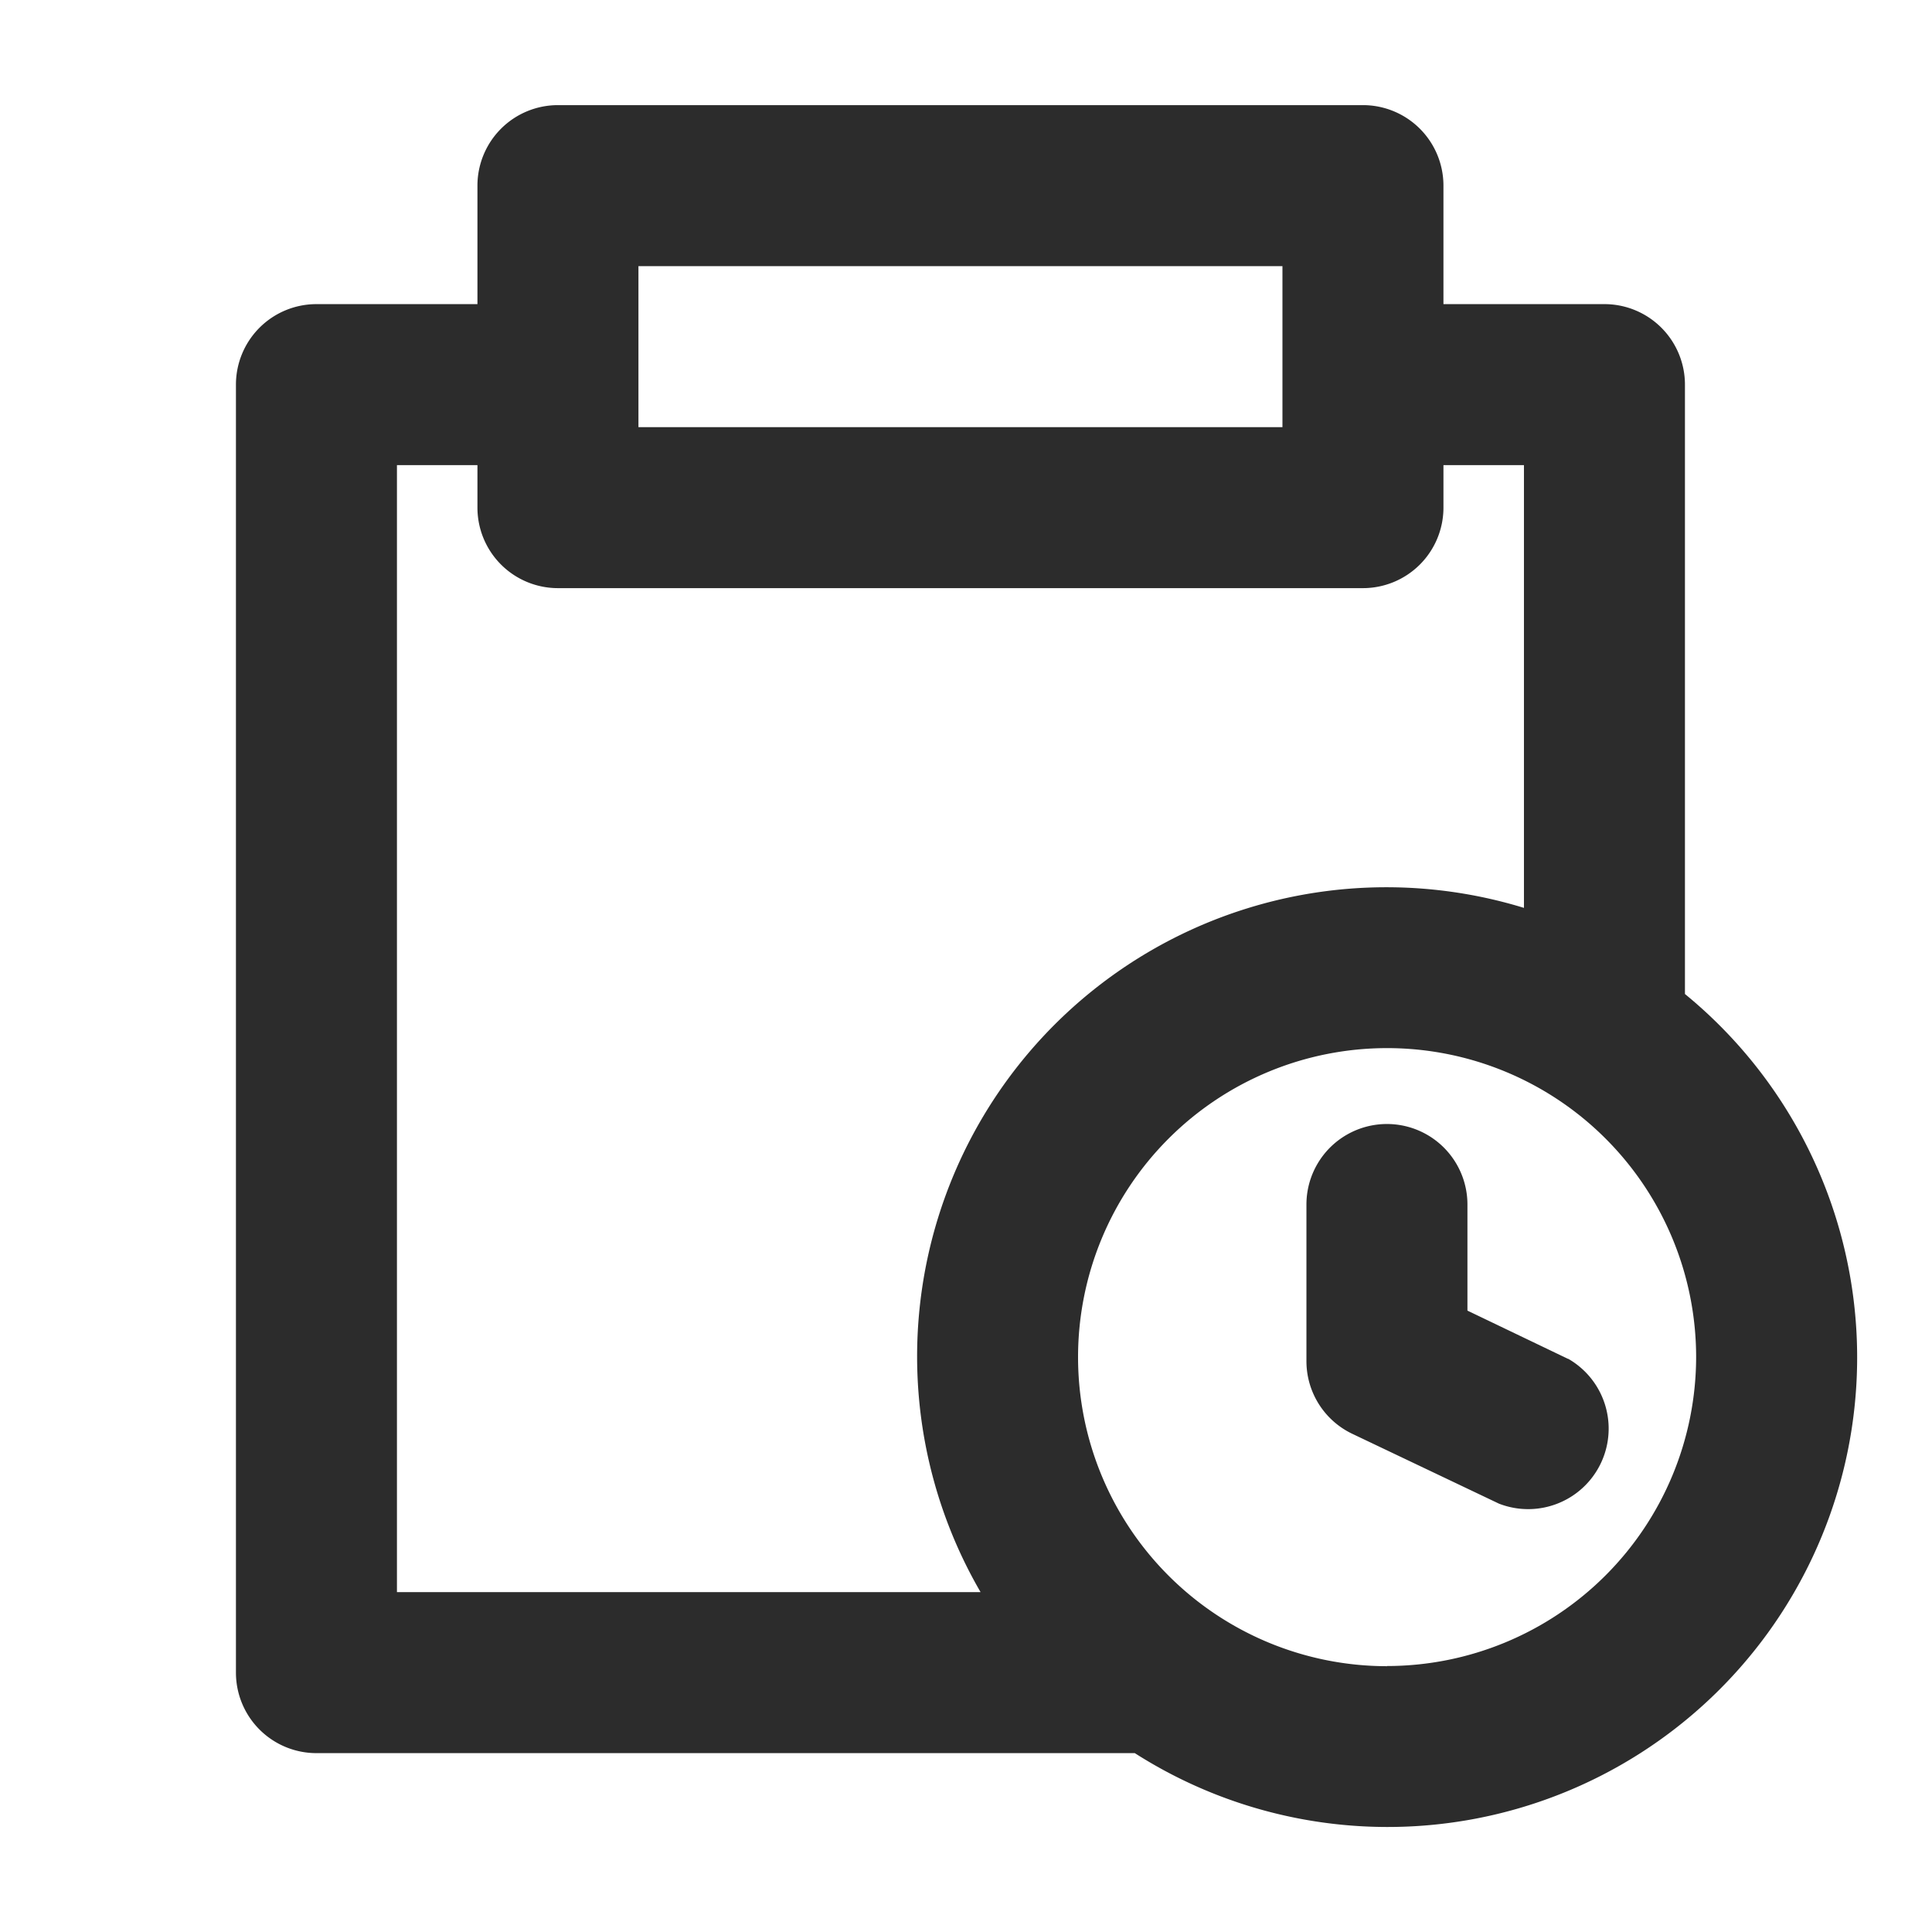 <?xml version="1.0" standalone="no"?><!DOCTYPE svg PUBLIC "-//W3C//DTD SVG 1.1//EN" "http://www.w3.org/Graphics/SVG/1.1/DTD/svg11.dtd"><svg class="icon" width="200px" height="200.00px" viewBox="0 0 1024 1024" version="1.1" xmlns="http://www.w3.org/2000/svg"><path fill="#2c2c2c" d="M893.056 526.848v-322.987a42.667 42.667 0 0 0-42.667-42.667h-85.333V98.389a42.667 42.667 0 0 0-42.667-42.667h-426.667a42.667 42.667 0 0 0-42.667 42.667v62.805h-85.333a42.667 42.667 0 0 0-42.667 42.667v682.667a42.667 42.667 0 0 0 42.667 42.667h433.749a248.875 248.875 0 0 0 291.584-402.347z m-554.667-385.792h341.333v85.333h-341.333z m-128 105.472h42.667v22.528a42.667 42.667 0 0 0 42.667 42.667h426.667a42.667 42.667 0 0 0 42.667-42.667v-22.528h42.667v234.667a248.704 248.704 0 0 0-288 362.667h-309.333z m524.8 636.587a163.797 163.797 0 1 1 163.797-163.797 163.968 163.968 0 0 1-163.883 163.712zM831.147 720.256l-53.376-25.6v-56.448a42.667 42.667 0 0 0-85.333 0v83.371a42.667 42.667 0 0 0 24.363 38.4l77.696 36.992a42.667 42.667 0 0 0 36.651-76.8z" /></svg>